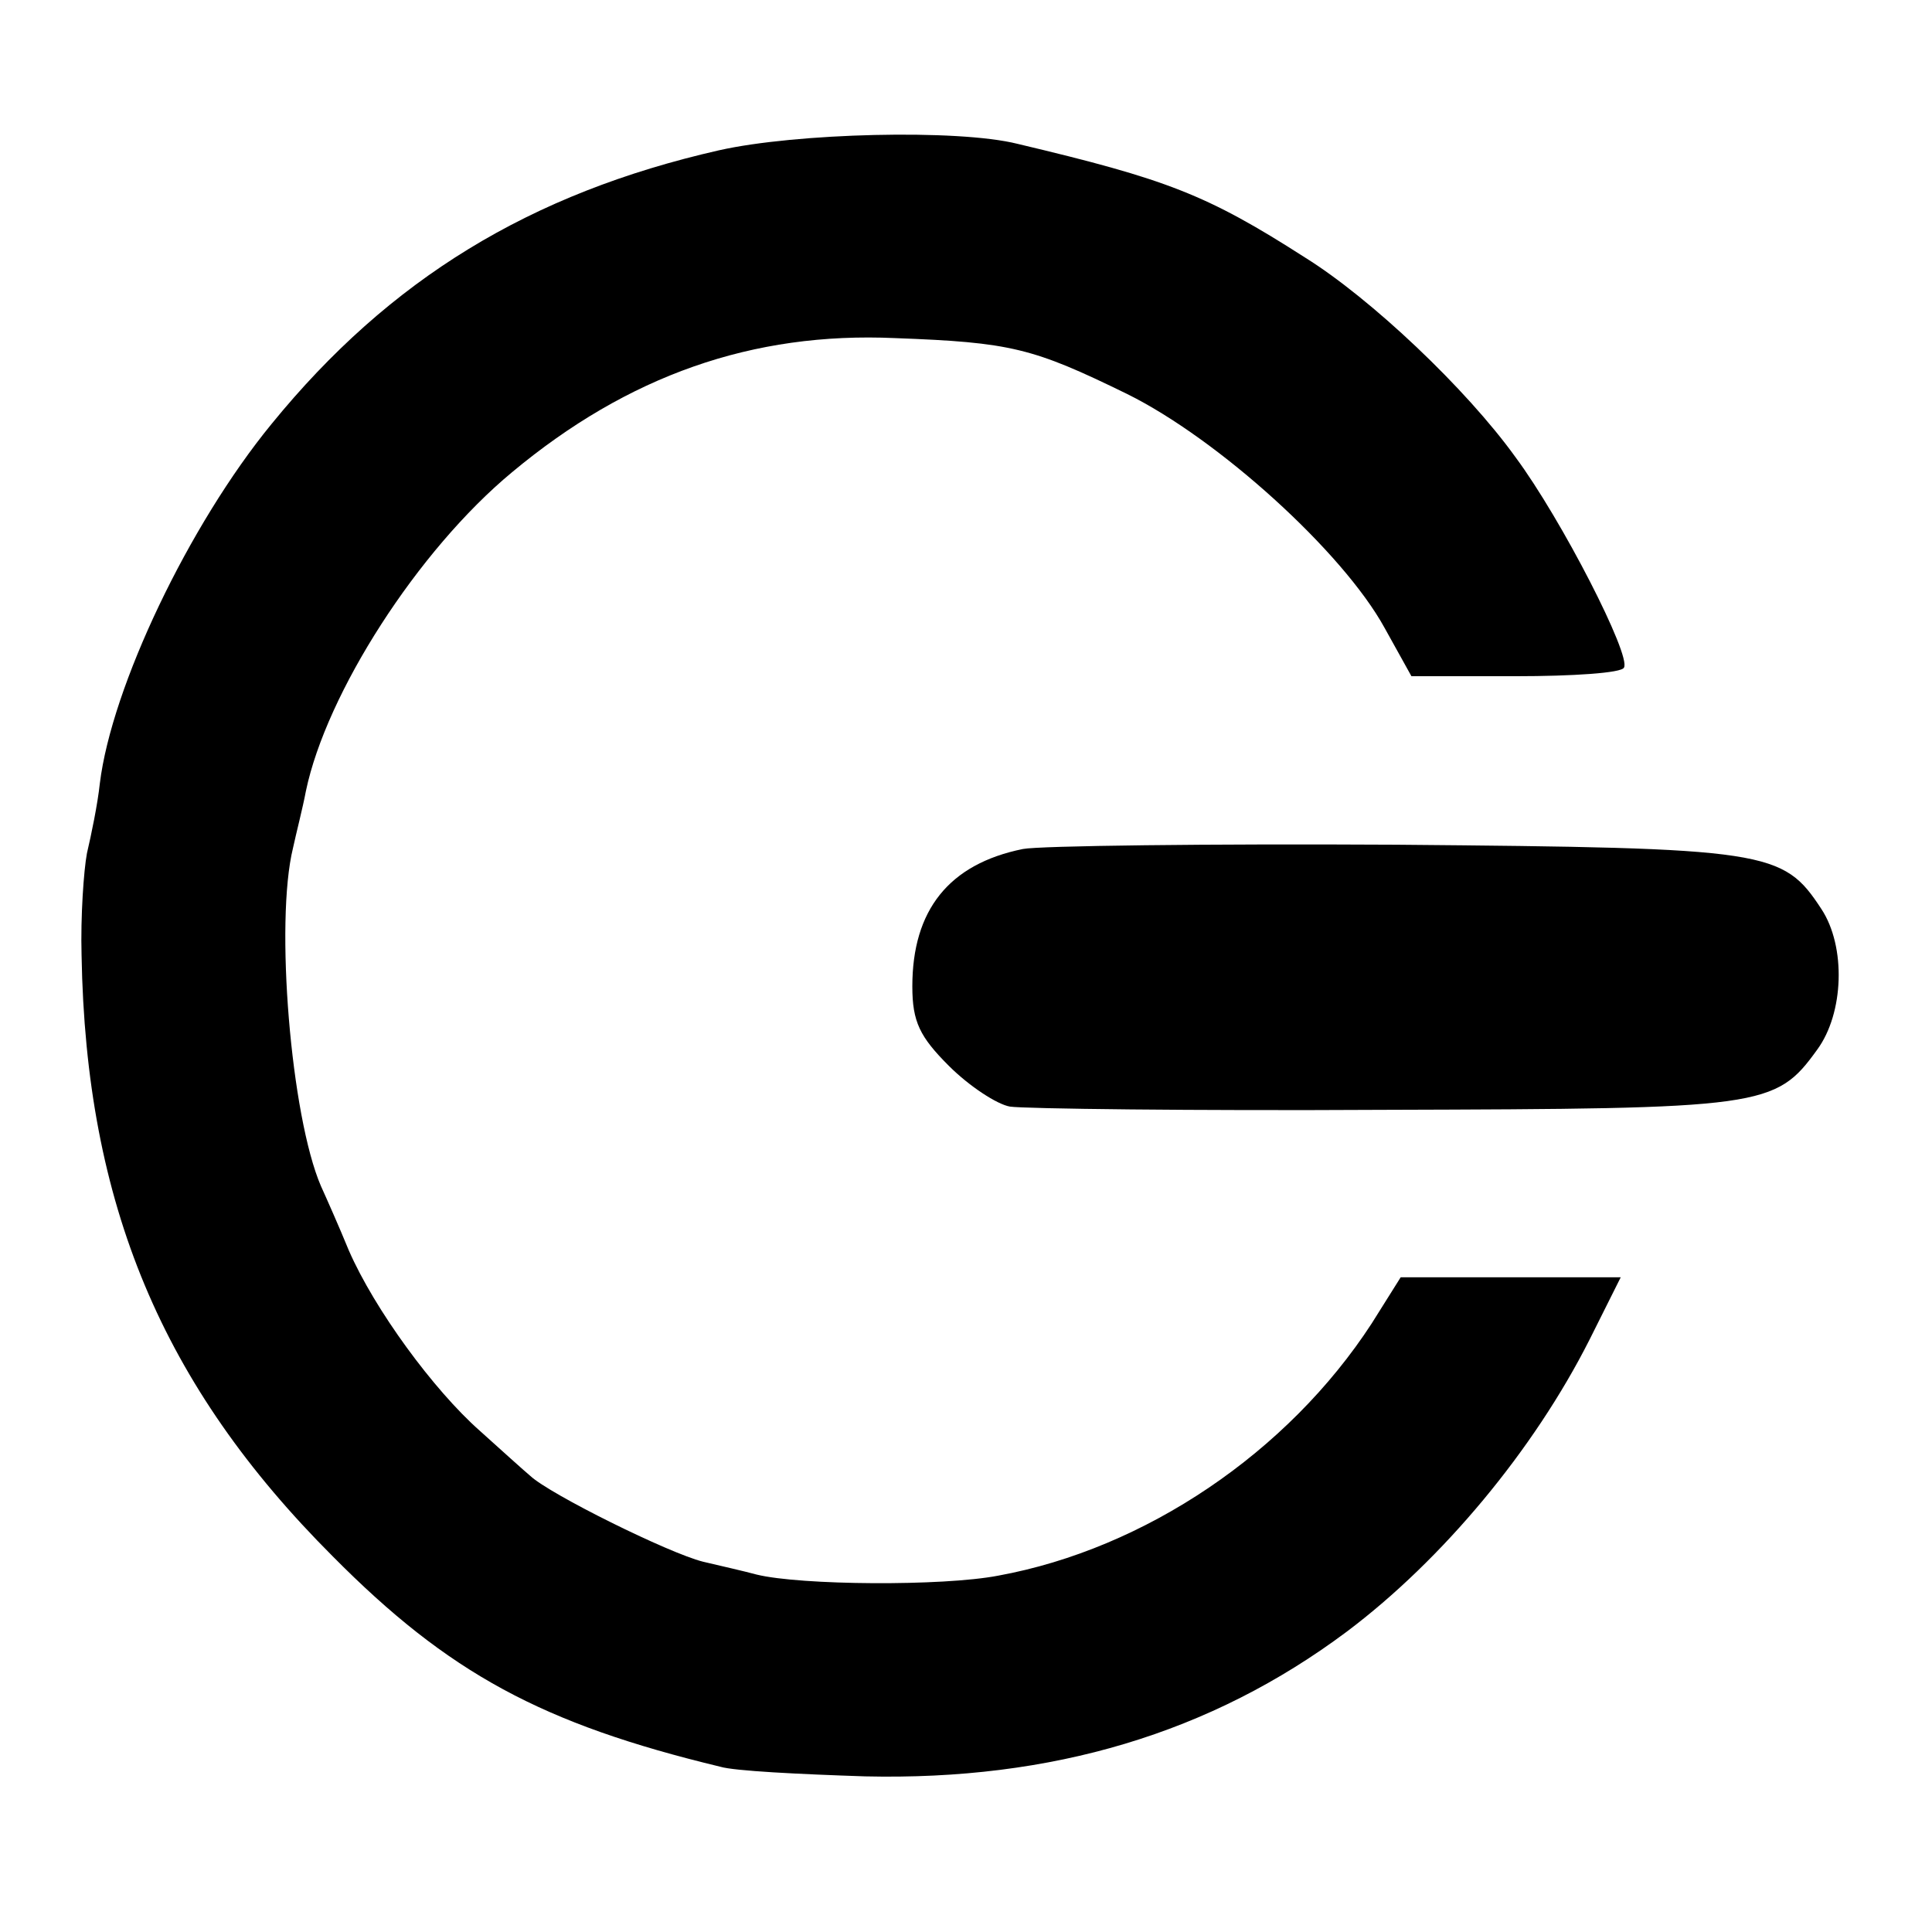 <?xml version="1.0" standalone="no"?>
<!DOCTYPE svg PUBLIC "-//W3C//DTD SVG 20010904//EN"
 "http://www.w3.org/TR/2001/REC-SVG-20010904/DTD/svg10.dtd">
<svg version="1.0" xmlns="http://www.w3.org/2000/svg"
 width="180pt" height="180pt" viewBox="0 0 180 180"
 preserveAspectRatio="xMidYMid meet">
<g transform="translate(0,180) scale(0.1,-0.1)"
fill="#000000" stroke="none">
<path d="M670 1660 c-176 -40 -307 -120 -417 -255 -77 -94 -149 -245 -160
-335 -2 -19 -8 -48 -12 -65 -3 -16 -6 -59 -5 -95 4 -232 75 -401 234 -560 108
-109 195 -156 361 -196 13 -4 74 -7 135 -9 174 -4 322 40 449 135 89 67 174
169 226 272 l29 58 -102 0 -103 0 -27 -43 c-78 -120 -211 -210 -348 -235 -52
-10 -184 -9 -225 1 -11 3 -33 8 -50 12 -32 8 -143 63 -161 80 -6 5 -27 24 -47
42 -43 38 -98 113 -122 168 -9 22 -21 49 -26 60 -28 65 -43 246 -26 315 3 14
9 37 12 53 19 91 104 224 192 297 108 90 224 131 357 125 108 -4 128 -9 216
-52 85 -42 201 -147 240 -218 l25 -45 97 0 c53 0 99 3 101 8 7 11 -58 138
-101 196 -46 64 -135 148 -196 186 -92 59 -129 73 -268 106 -56 14 -207 10
-278 -6z"/>
<path d="M953 1009 c-69 -14 -103 -57 -103 -128 0 -33 7 -47 34 -74 19 -19 45
-36 57 -38 13 -2 170 -4 349 -3 353 1 364 2 403 56 25 34 27 96 4 131 -36 55
-49 57 -396 60 -176 1 -333 -1 -348 -4z"/>
</g>
</svg>
